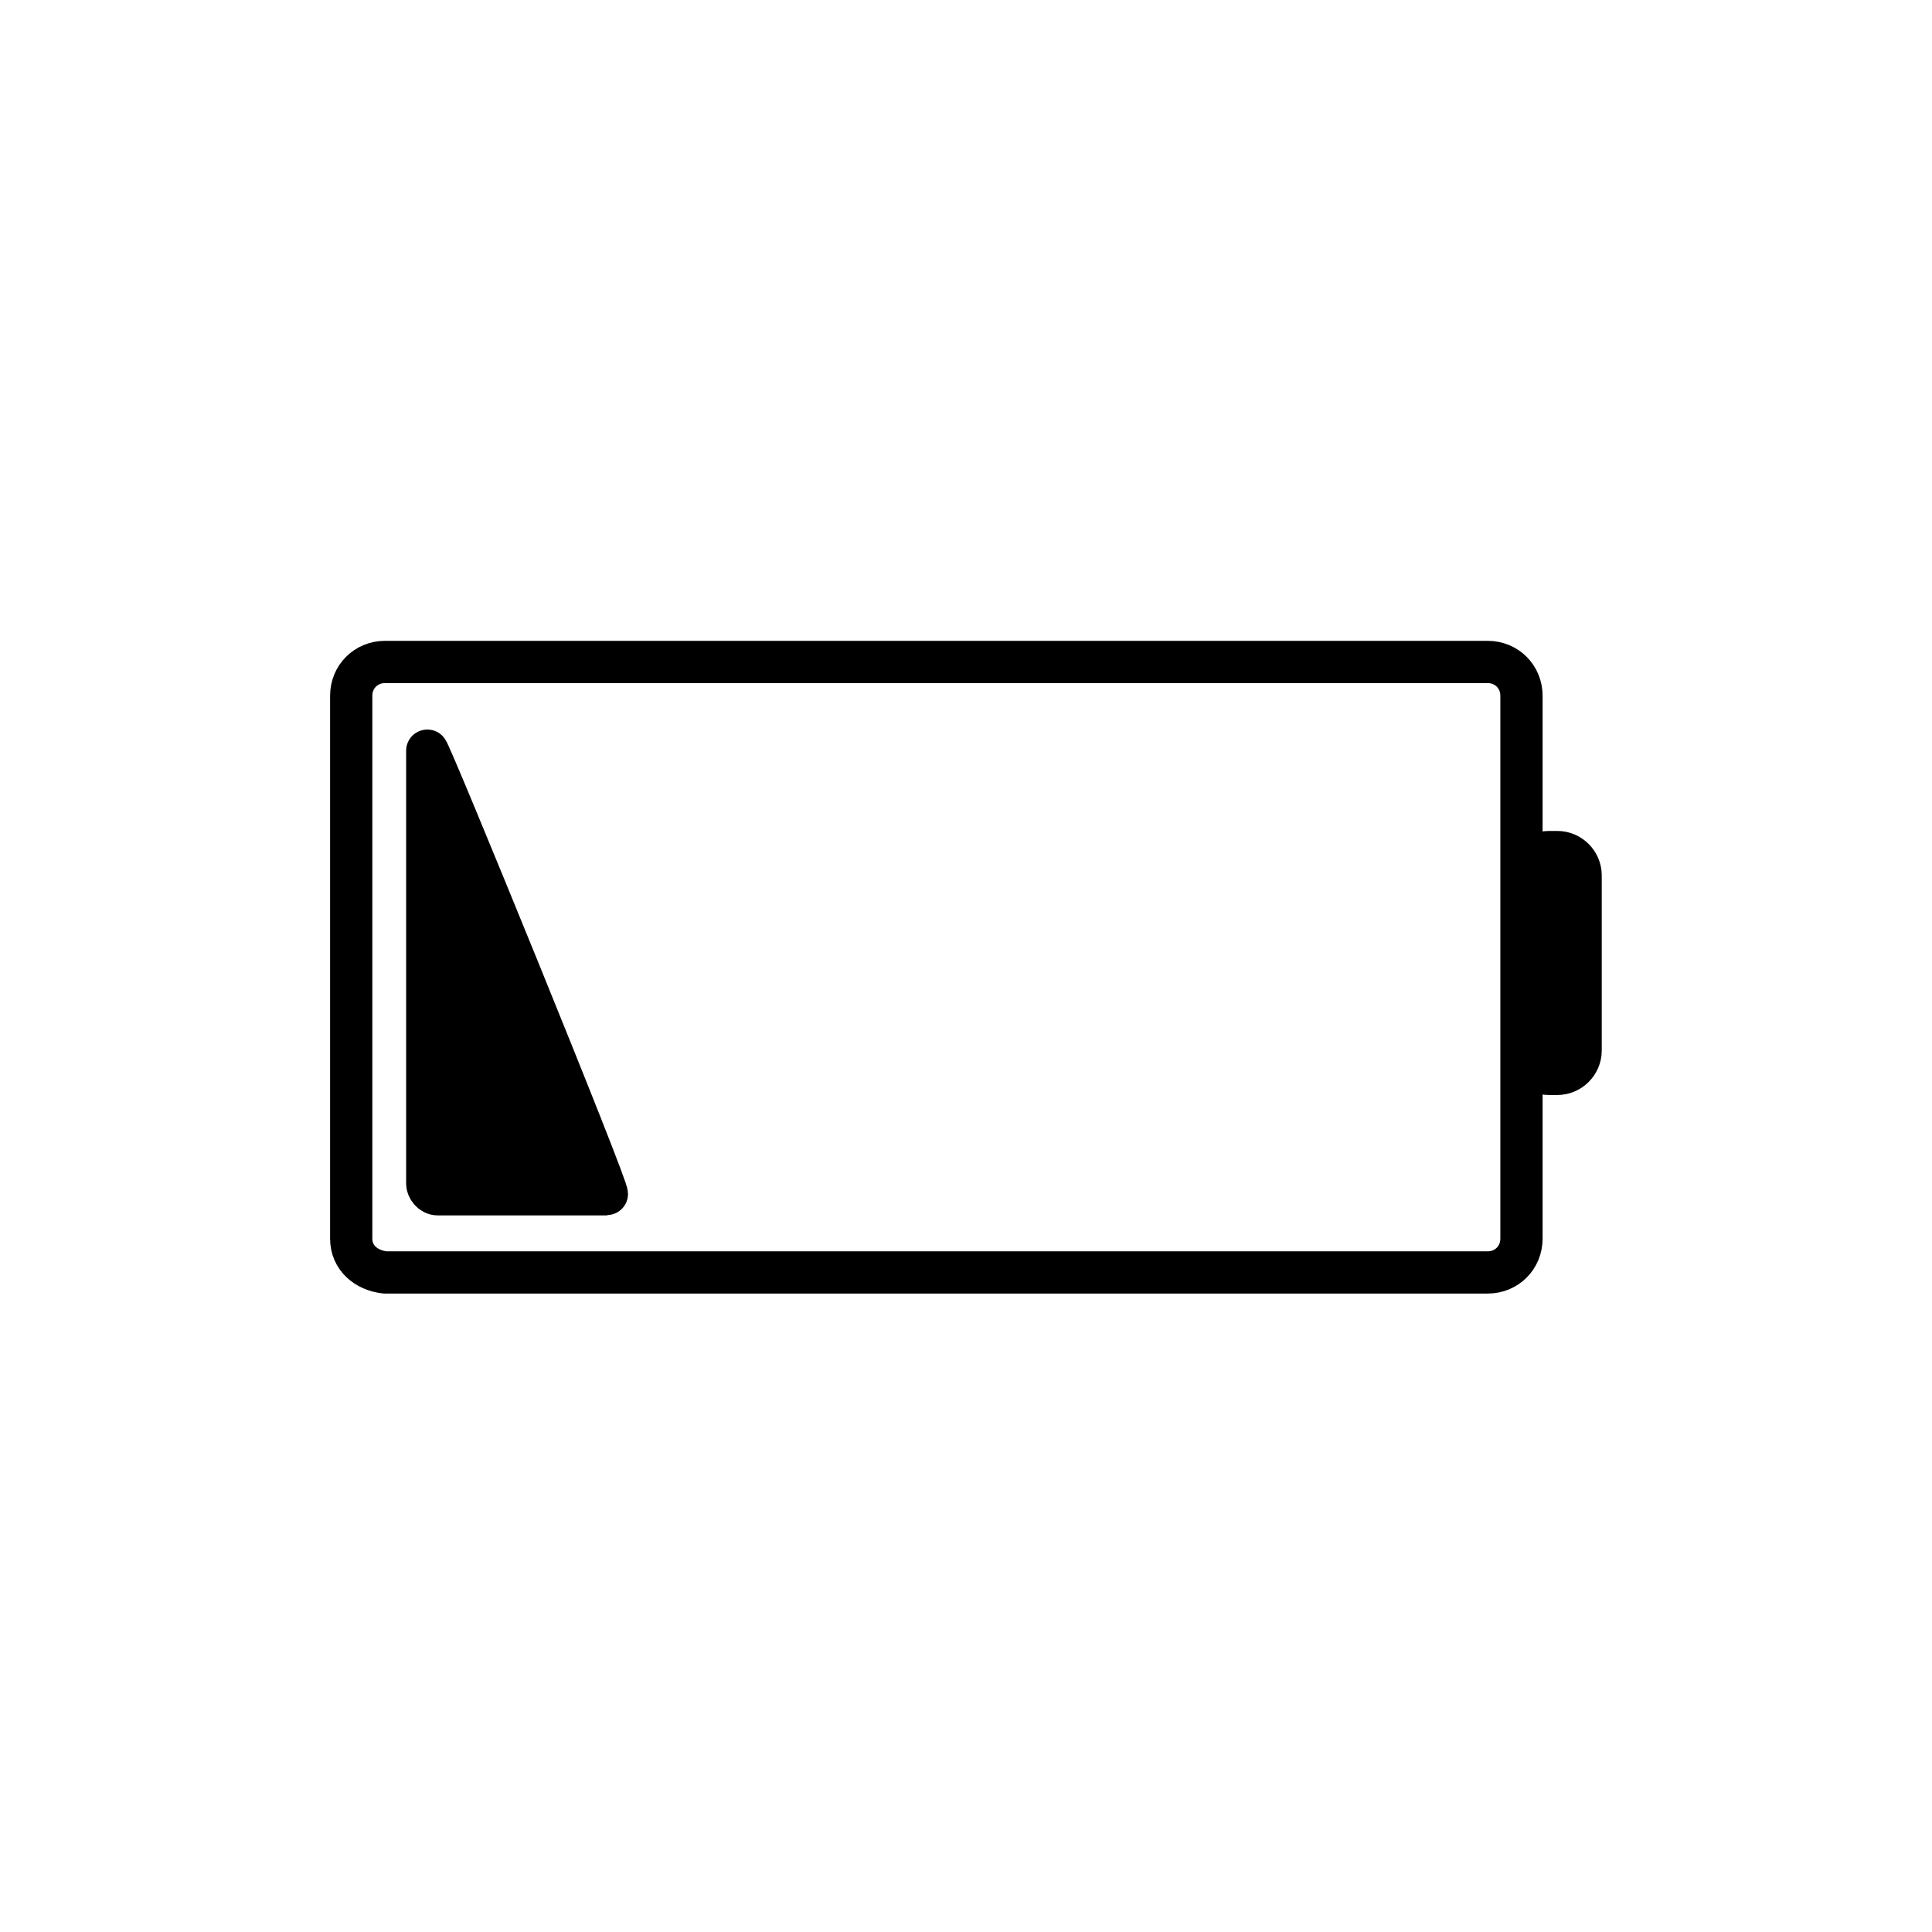 <?xml version="1.0" encoding="UTF-8"?>
<!-- Uploaded to: ICON Repo, www.iconrepo.com, Generator: ICON Repo Mixer Tools -->
<svg width="800px" height="800px" version="1.1" viewBox="144 144 512 512" xmlns="http://www.w3.org/2000/svg">
 <g stroke="#000000" stroke-linecap="round" stroke-linejoin="round" stroke-miterlimit="10" stroke-width="2">
  <path transform="matrix(5.598 0 0 5.598 2577.6 -1173)" d="m-418.1 293.9v-25.7c0-0.9 0.7-1.6 1.6-1.6h52.2c0.9 0 1.6 0.7 1.6 1.6v25.7c0 0.9-0.7 1.6-1.6 1.6h-52.2c-0.9-0.1-1.6-0.7-1.6-1.6z" fill="none"/>
  <path transform="matrix(5.598 0 0 5.598 2577.6 -1173)" d="m-359.9 285v-8.3c0-0.6-0.5-1.1-1.1-1.1h-0.4c-0.6 0-1.1 0.5-1.1 1.1v8.3c0 0.6 0.5 1.1 1.1 1.1h0.4c0.599 0 1.1-0.5 1.1-1.1z"/>
  <path transform="matrix(5.598 0 0 5.598 2577.6 -1173)" d="m-414.5 291.3v-20.5c0-0.3 8.7 21 8.5 21h-8c-0.301 6.98e-4 -0.5-0.299-0.5-0.5z"/>
 </g>
</svg>